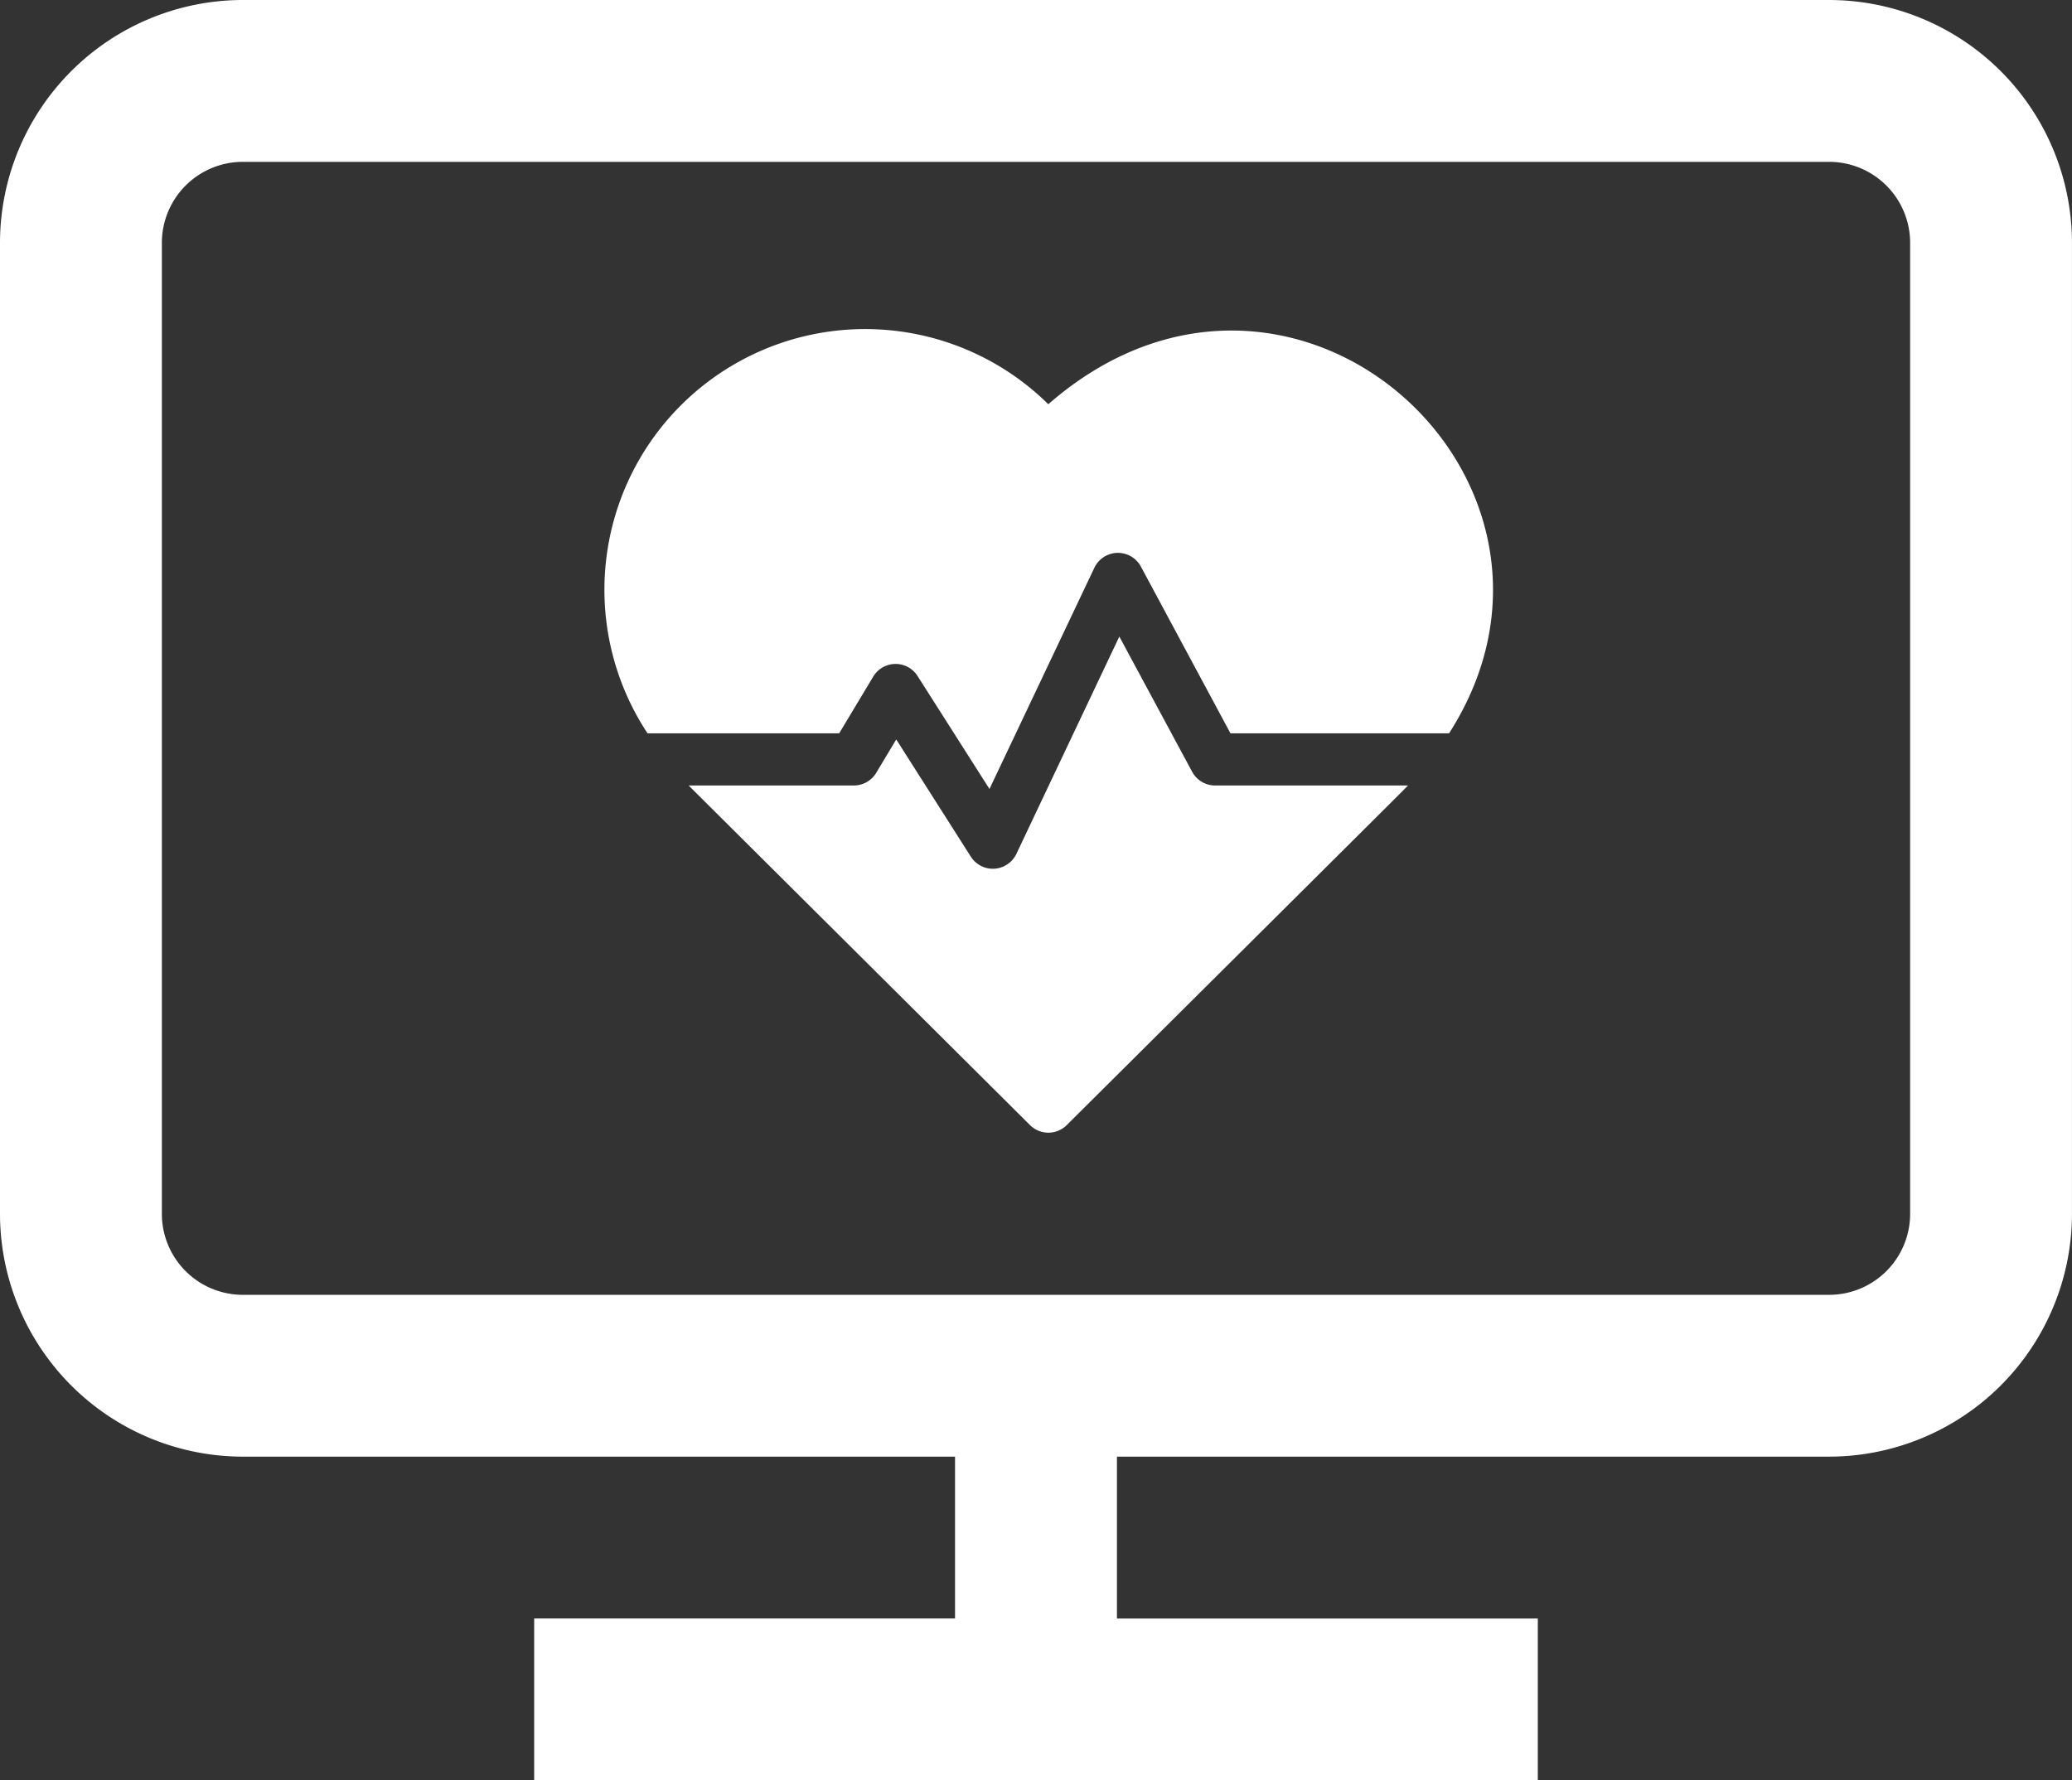 <svg xmlns="http://www.w3.org/2000/svg" width="65.167" height="56.003" viewBox="0 0 65.167 56.003"><rect x="0" y="0" width="65.167" height="56.003" fill="#333333" stroke="none"/><defs><style>.a{fill:#fff;}</style></defs><g transform="translate(-767 -710)"><g transform="translate(786 695.392)"><path class="a" d="M13.973,27.326A8.2,8.2,0,0,0,1.366,37.676H7.393L8.465,35.89a.819.819,0,0,1,1.393-.018l2.262,3.554,3.3-6.96a.82.82,0,0,1,1.461-.038L19.7,37.676h6.875c5.093-7.96-4.972-17.027-12.607-10.35Z" transform="translate(0 0)"/><path class="a" d="M64.578,205.516l-2.29-4.253L59.05,208.1a.82.82,0,0,1-1.431.089L55.272,204.5l-.629,1.048a.819.819,0,0,1-.7.4H48.746c.163.17-.705-.7,10.733,10.683a.819.819,0,0,0,1.155,0c11.262-11.2,10.571-10.513,10.733-10.683H65.3a.819.819,0,0,1-.721-.431Z" transform="translate(-46.084 -166.632)"/></g><g transform="translate(767 674)"><g transform="translate(0 36)"><path class="a" d="M57.53,36H7.637A7.645,7.645,0,0,0,0,43.637V74.184A7.645,7.645,0,0,0,7.637,81.82h22.4v5.091H16.8V92H48.366V86.912H35.129V81.82h22.4a7.645,7.645,0,0,0,7.637-7.637V43.637A7.645,7.645,0,0,0,57.53,36Zm2.546,38.184a2.548,2.548,0,0,1-2.546,2.546H7.637a2.548,2.548,0,0,1-2.546-2.546V43.637a2.548,2.548,0,0,1,2.546-2.546H57.53a2.548,2.548,0,0,1,2.546,2.546Z" transform="translate(0 -36)"/></g></g></g></svg>